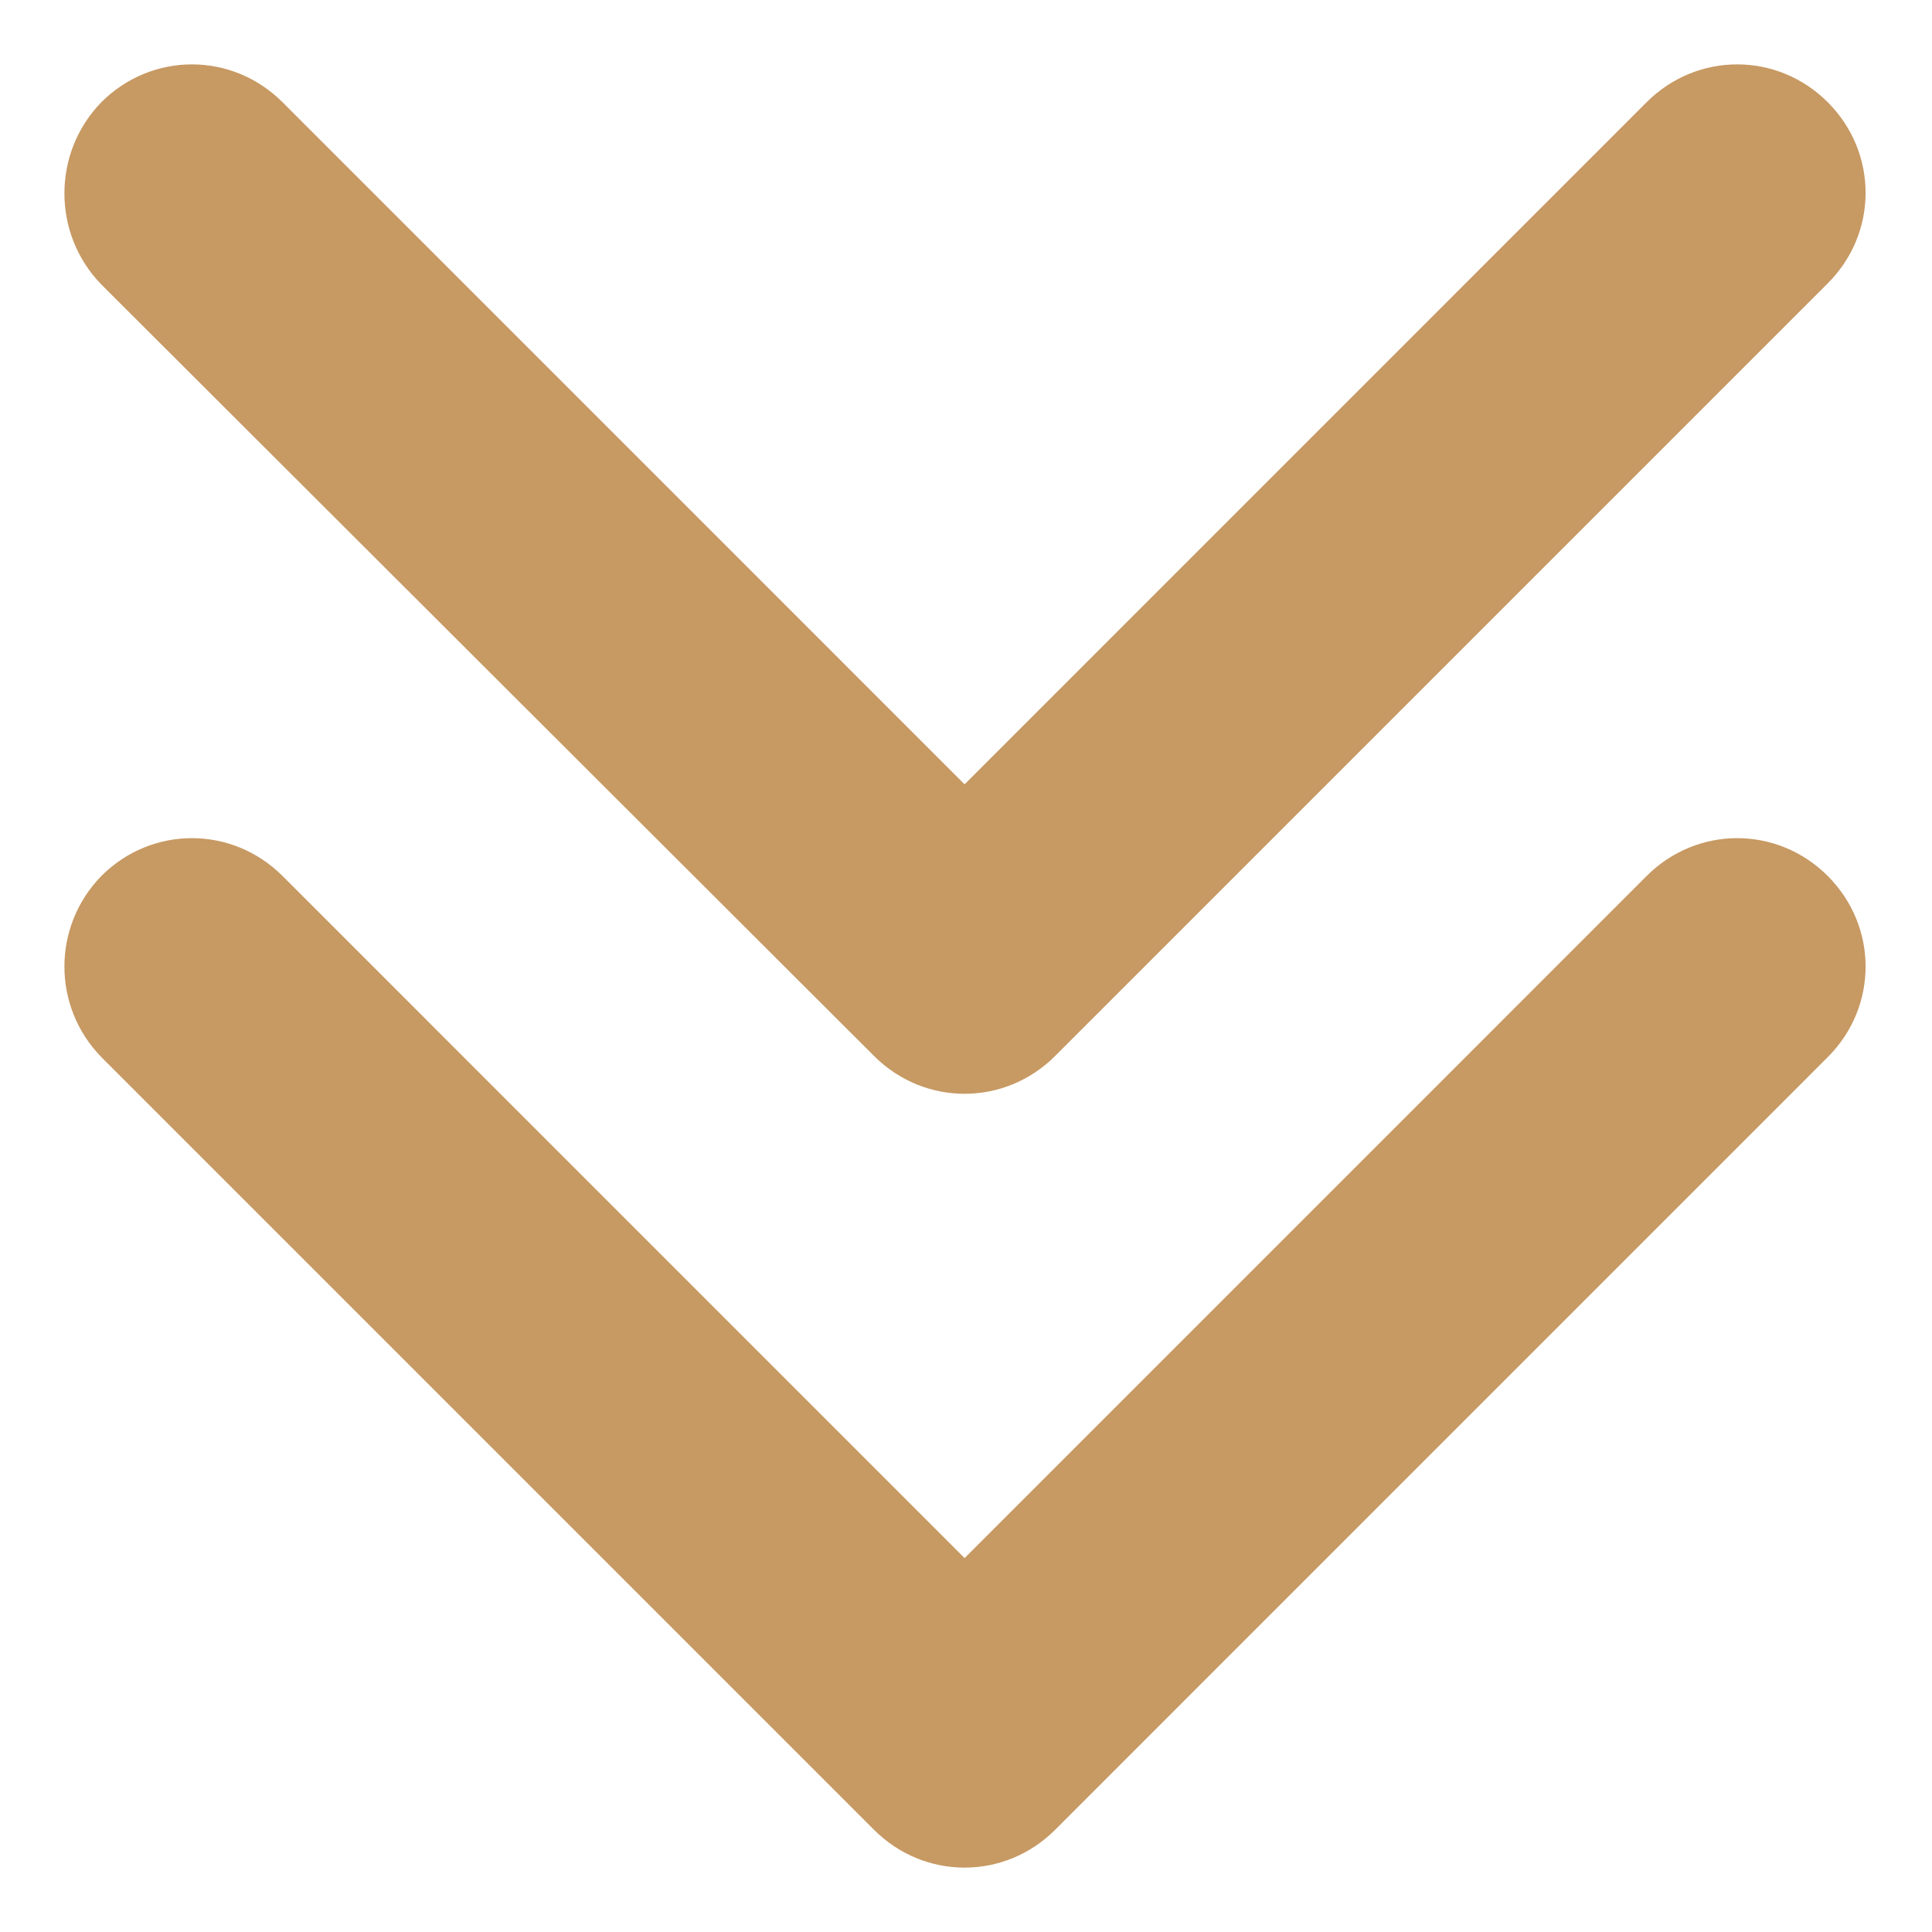 <svg width="30" height="30" viewBox="0 0 30 30" fill="none" xmlns="http://www.w3.org/2000/svg">
<path d="M1.574 13.602C2.357 12.819 3.603 12.819 4.387 13.602L14.978 24.194L25.569 13.602C26.352 12.819 27.598 12.819 28.381 13.602C29.165 14.386 29.165 15.632 28.381 16.415L16.384 28.413C15.601 29.196 14.355 29.196 13.572 28.413L1.574 16.415C0.809 15.632 0.809 14.386 1.574 13.602Z" fill="#C79963"/>
<path d="M1.574 1.587C2.357 0.804 3.603 0.804 4.387 1.587L14.978 12.179L25.569 1.587C26.352 0.804 27.598 0.804 28.381 1.587C29.165 2.371 29.165 3.617 28.381 4.4L16.384 16.397C15.601 17.18 14.355 17.18 13.572 16.397L1.574 4.418C0.809 3.634 0.809 2.371 1.574 1.587Z" fill="#C79963"/>
</svg>

